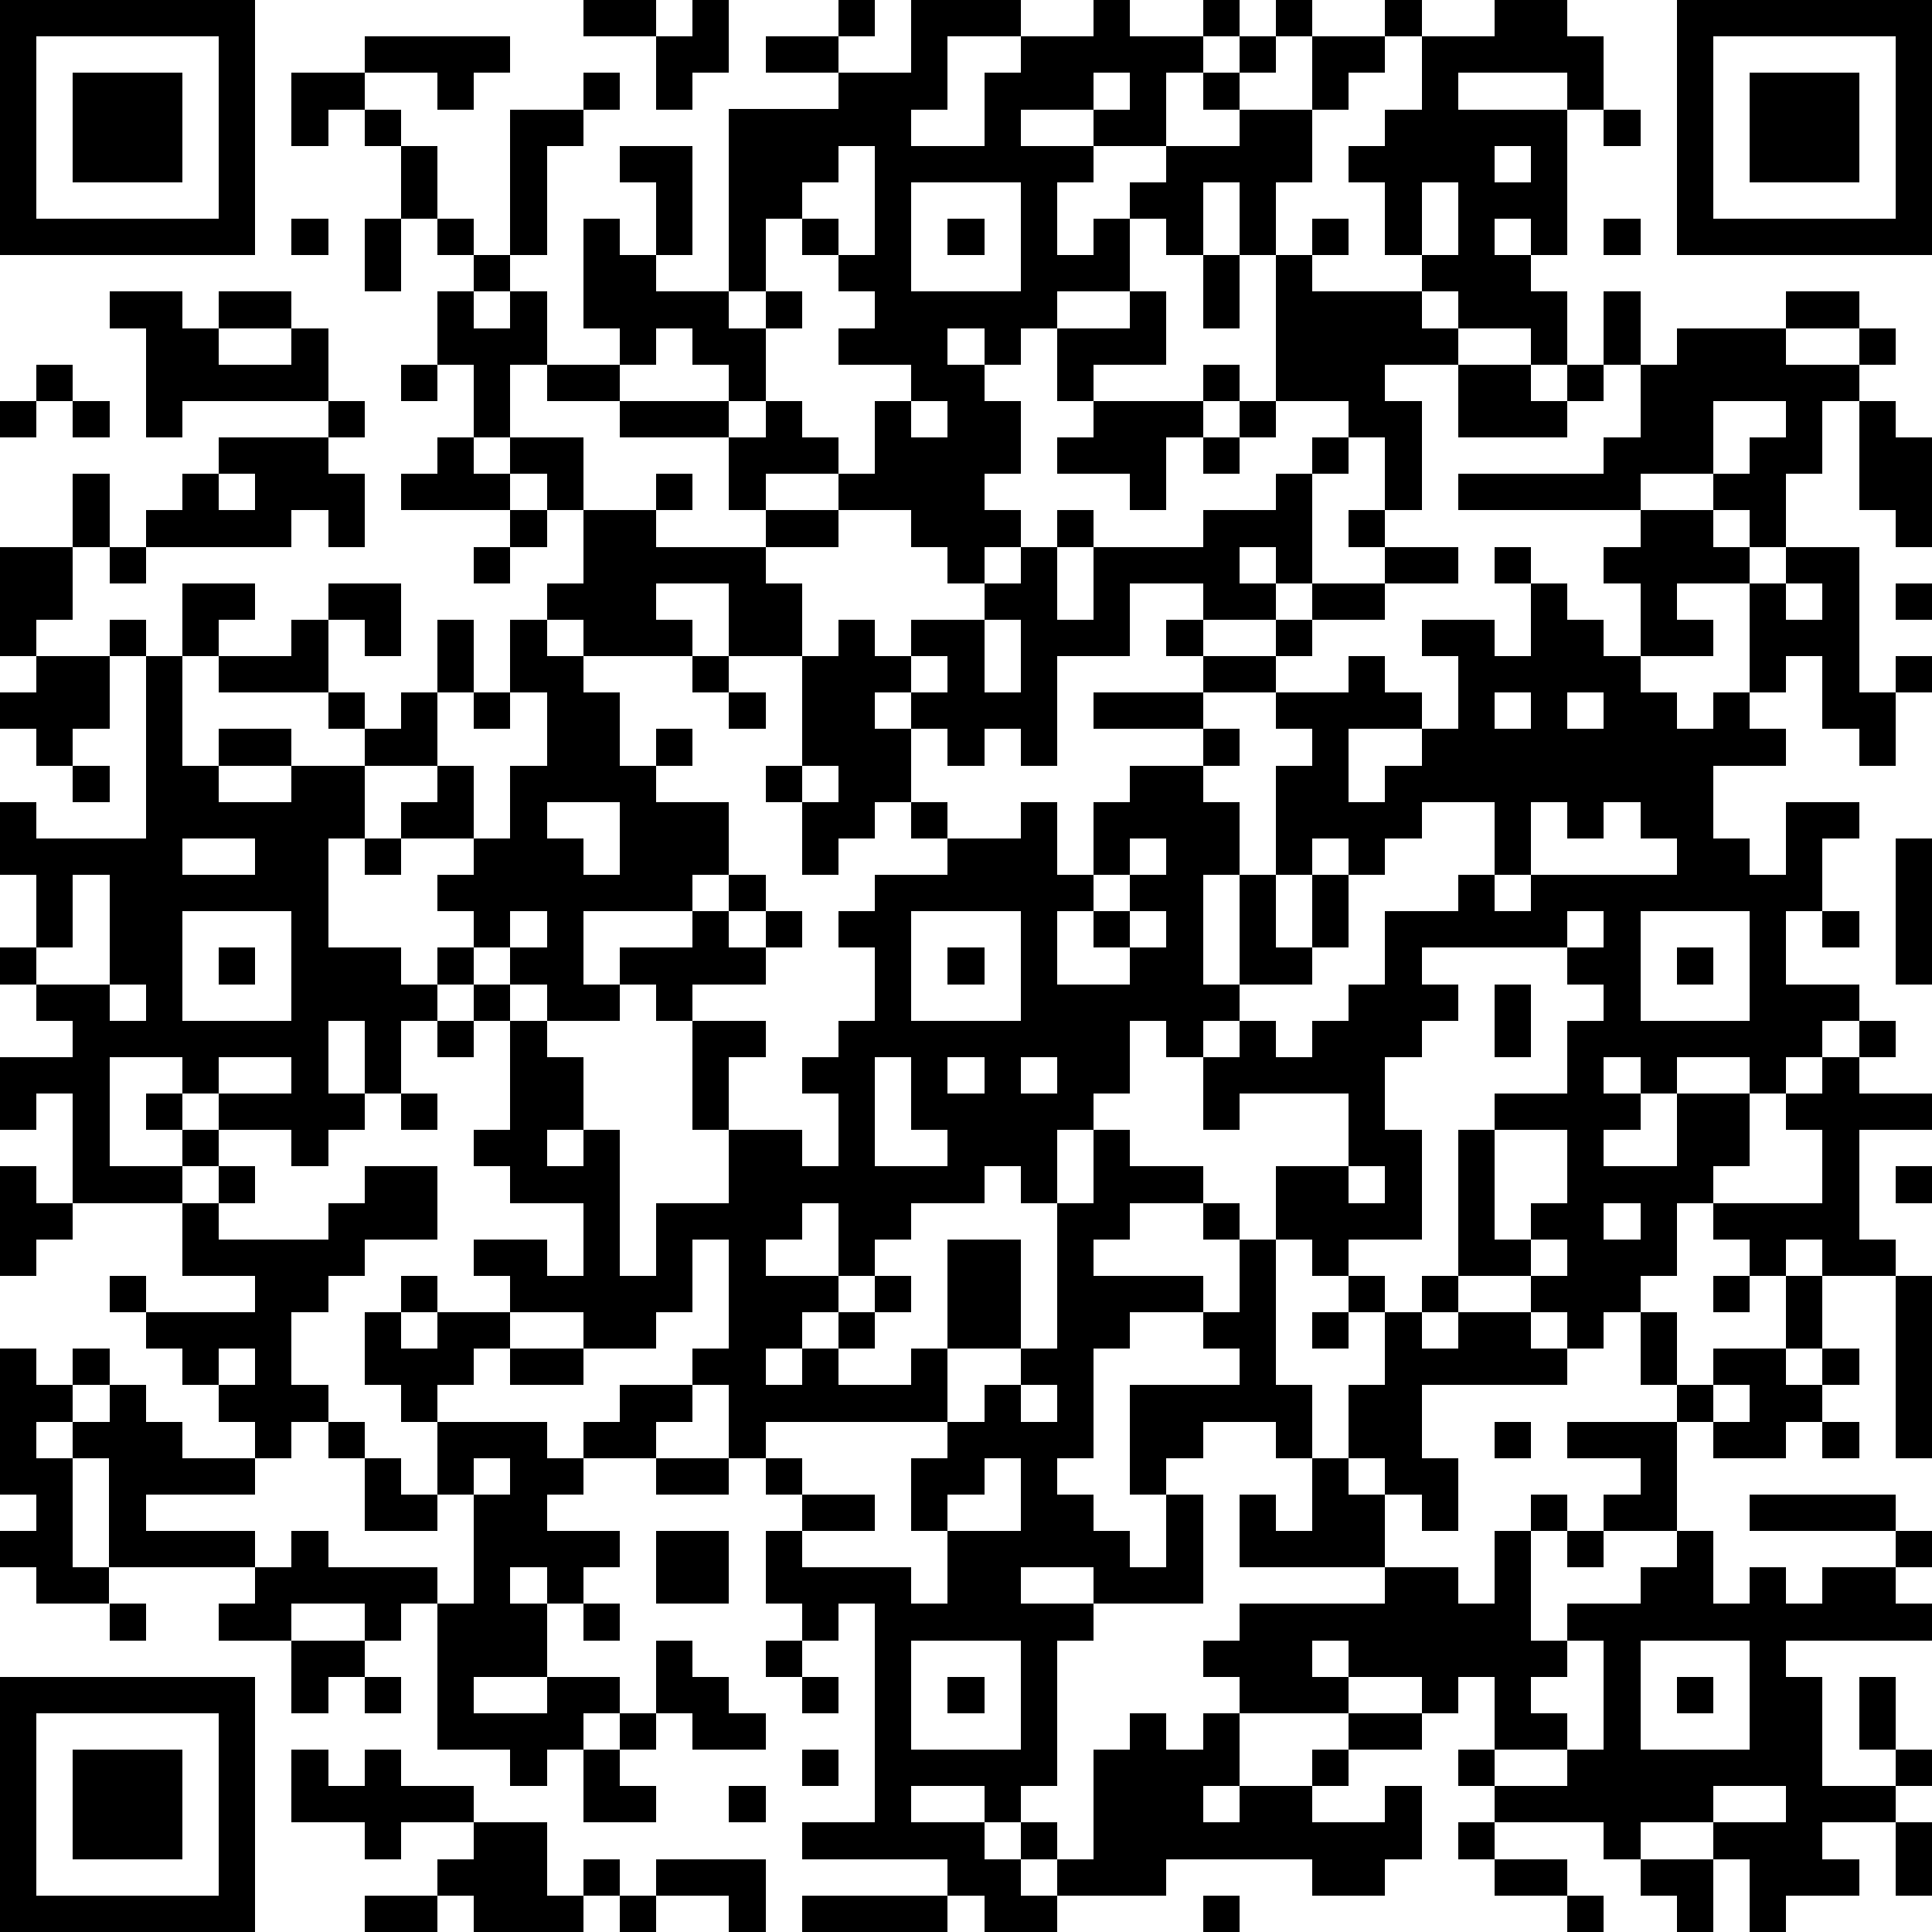 <?xml version="1.0" standalone="yes"?><svg version="1.1" xmlns="http://www.w3.org/2000/svg" xmlns:xlink="http://www.w3.org/1999/xlink" xmlns:ev="http://www.w3.org/2001/xml-events" width="212" height="212" shape-rendering="crispEdges"><path d="M0 0h7v7h-7zM16 0h2v1h-2zM19 0h1v2h-1v1h-1v-2h1zM23 0h1v1h-1zM25 0h3v1h-2v2h-1v1h2v-2h1v-1h2v-1h1v1h2v-1h1v1h-1v1h-1v2h-2v-1h-2v1h2v1h-1v2h1v-1h1v-1h1v-1h2v-1h-1v-1h1v-1h1v-1h1v1h-1v1h-1v1h2v-2h2v-1h1v1h-1v1h-1v1h-1v2h-1v2h-1v-2h-1v2h-1v-1h-1v2h-2v1h-1v1h-1v-1h-1v1h1v1h1v2h-1v1h1v1h-1v1h-1v-1h-1v-1h-2v-1h-2v1h-1v-2h-3v-1h-2v-1h-1v2h-1v-2h-1v-2h1v-1h-1v-1h-1v-2h-1v-1h-1v1h-1v-2h2v-1h4v1h-1v1h-1v-1h-2v1h1v1h1v2h1v1h1v-4h2v-1h1v1h-1v1h-1v3h-1v1h-1v1h1v-1h1v2h2v-1h-1v-3h1v1h1v-2h-1v-1h2v3h-1v1h2v-5h3v-1h-2v-1h2v1h2zM41 0h2v1h1v2h-1v-1h-3v1h3v4h-1v-1h-1v1h1v1h1v2h-1v-1h-2v-1h-1v-1h-1v-2h-1v-1h1v-1h1v-2h2zM46 0h7v7h-7zM1 1v5h5v-5zM47 1v5h5v-5zM2 2h3v3h-3zM30 2v1h1v-1zM48 2h3v3h-3zM44 3h1v1h-1zM23 4v1h-1v1h-1v2h-1v1h1v-1h1v1h-1v2h-1v-1h-1v-1h-1v1h-1v1h3v1h1v-1h1v1h1v1h1v-2h1v-1h-2v-1h1v-1h-1v-1h-1v-1h1v1h1v-3zM41 4v1h1v-1zM25 5v3h3v-3zM39 5v2h1v-2zM8 6h1v1h-1zM10 6h1v2h-1zM26 6h1v1h-1zM36 6h1v1h-1zM44 6h1v1h-1zM33 7h1v2h-1zM35 7h1v1h3v1h1v1h-2v1h1v3h-1v-2h-1v-1h-2zM3 8h2v1h1v-1h2v1h-2v1h2v-1h1v2h-4v1h-1v-3h-1zM31 8h1v2h-2v1h-1v-2h2zM44 8h1v2h-1zM49 8h2v1h-2zM46 9h3v1h2v-1h1v1h-1v1h-1v2h-1v2h-1v-1h-1v-1h-2v1h-5v-1h4v-1h1v-2h1zM1 10h1v1h-1zM11 10h1v1h-1zM33 10h1v1h-1zM40 10h2v1h1v-1h1v1h-1v1h-3zM0 11h1v1h-1zM2 11h1v1h-1zM9 11h1v1h-1zM25 11v1h1v-1zM30 11h3v1h-1v2h-1v-1h-2v-1h1zM34 11h1v1h-1zM47 11v2h1v-1h1v-1zM51 11h1v1h1v3h-1v-1h-1zM6 12h3v1h1v2h-1v-1h-1v1h-4v-1h1v-1h1zM12 12h1v1h1v-1h2v2h-1v-1h-1v1h-3v-1h1zM33 12h1v1h-1zM36 12h1v1h-1zM2 13h1v2h-1zM6 13v1h1v-1zM18 13h1v1h-1zM35 13h1v3h-1v-1h-1v1h1v1h-2v-1h-2v2h-2v3h-1v-1h-1v1h-1v-1h-1v-1h-1v1h1v2h-1v1h-1v1h-1v-2h-1v-1h1v-3h-2v-2h-2v1h1v1h-3v-1h-1v-1h1v-2h2v1h3v-1h2v1h-2v1h1v2h1v-1h1v1h1v-1h2v-1h1v-1h1v-1h1v1h-1v2h1v-2h3v-1h2zM14 14h1v1h-1zM37 14h1v1h-1zM45 14h2v1h1v1h-2v1h1v1h-2v-2h-1v-1h1zM0 15h2v2h-1v1h-1zM3 15h1v1h-1zM13 15h1v1h-1zM38 15h2v1h-2zM41 15h1v1h-1zM49 15h2v4h1v-1h1v1h-1v2h-1v-1h-1v-2h-1v1h-1v-3h1zM5 16h2v1h-1v1h-1zM9 16h2v2h-1v-1h-1zM36 16h2v1h-2zM42 16h1v1h1v1h1v1h1v1h1v-1h1v1h1v1h-2v2h1v1h1v-2h2v1h-1v2h-1v2h2v1h-1v1h-1v1h-1v-1h-2v1h-1v-1h-1v1h1v1h-1v1h2v-2h2v2h-1v1h-1v2h-1v1h-1v1h-1v-1h-1v-1h-2v-4h1v-1h2v-2h1v-1h-1v-1h-4v1h1v1h-1v1h-1v2h1v3h-2v1h-1v-1h-1v-2h2v-2h-3v1h-1v-2h-1v-1h-1v2h-1v1h-1v2h-1v-1h-1v1h-2v1h-1v1h-1v-2h-1v1h-1v1h2v1h-1v1h-1v1h1v-1h1v-1h1v-1h1v1h-1v1h-1v1h2v-1h1v-3h2v3h-2v2h-5v1h-1v-2h-1v-1h1v-3h-1v2h-1v1h-2v-1h-2v-1h-1v-1h2v1h1v-2h-2v-1h-1v-1h1v-3h-1v-1h-1v-1h1v-1h-1v-1h1v-1h-2v-1h1v-1h-2v-1h-1v-1h-3v-1h2v-1h1v2h1v1h1v-1h1v-2h1v2h-1v2h1v2h1v-2h1v-2h-1v-2h1v1h1v1h1v2h1v-1h1v1h-1v1h2v2h-1v1h-3v2h1v-1h2v-1h1v-1h1v1h-1v1h1v-1h1v1h-1v1h-2v1h-1v-1h-1v1h-2v-1h-1v-1h-1v1h1v1h1v1h1v2h-1v1h1v-1h1v4h1v-2h2v-2h-1v-3h2v1h-1v2h2v1h1v-2h-1v-1h1v-1h1v-2h-1v-1h1v-1h2v-1h-1v-1h1v1h2v-1h1v2h1v-2h1v-1h2v-1h-3v-1h3v-1h-1v-1h1v1h2v-1h1v1h-1v1h-2v1h1v1h-1v1h1v2h-1v3h1v-3h1v-3h1v-1h-1v-1h2v-1h1v1h1v1h-2v2h1v-1h1v-1h1v-2h-1v-1h2v1h1zM49 16v1h1v-1zM52 16h1v1h-1zM3 17h1v1h-1zM27 17v2h1v-2zM1 18h2v2h-1v1h-1v-1h-1v-1h1zM4 18h1v3h1v-1h2v1h-2v1h2v-1h2v2h-1v3h2v1h1v1h-1v2h-1v-2h-1v2h1v1h-1v1h-1v-1h-2v-1h-1v-1h-2v3h2v-1h-1v-1h1v1h1v1h-1v1h-3v-3h-1v1h-1v-2h2v-1h-1v-1h-1v-1h1v-2h-1v-2h1v1h3zM19 18h1v1h-1zM25 18v1h1v-1zM13 19h1v1h-1zM20 19h1v1h-1zM41 19v1h1v-1zM43 19v1h1v-1zM2 21h1v1h-1zM22 21v1h1v-1zM15 22v1h1v1h1v-2zM39 22v1h-1v1h-1v-1h-1v1h-1v2h1v-2h1v2h-1v1h-2v1h-1v1h1v-1h1v1h1v-1h1v-1h1v-2h2v-1h1v-2zM42 22v2h-1v1h1v-1h4v-1h-1v-1h-1v1h-1v-1zM5 23v1h2v-1zM10 23h1v1h-1zM31 23v1h-1v1h-1v2h2v-1h-1v-1h1v-1h1v-1zM52 23h1v4h-1zM2 24v2h-1v1h2v-3zM5 25v3h3v-3zM14 25v1h1v-1zM25 25v3h3v-3zM31 25v1h1v-1zM43 25v1h1v-1zM45 25v3h3v-3zM50 25h1v1h-1zM6 26h1v1h-1zM26 26h1v1h-1zM46 26h1v1h-1zM3 27v1h1v-1zM41 27h1v2h-1zM12 28h1v1h-1zM51 28h1v1h-1zM6 29v1h2v-1zM24 29v3h2v-1h-1v-2zM26 29v1h1v-1zM28 29v1h1v-1zM50 29h1v1h2v1h-2v3h1v1h-2v-1h-1v1h-1v-1h-1v-1h3v-2h-1v-1h1zM11 30h1v1h-1zM30 31h1v1h2v1h-2v1h-1v1h3v1h-2v1h-1v3h-1v1h1v1h1v1h1v-2h-1v-3h3v-1h-1v-1h1v-2h-1v-1h1v1h1v4h1v2h-1v-1h-2v1h-1v1h1v3h-3v-1h-2v1h2v1h-1v4h-1v1h-1v-1h-2v1h2v1h1v-1h1v1h-1v1h1v-1h1v-3h1v-1h1v1h1v-1h1v-1h-1v-1h1v-1h4v-1h-4v-2h1v1h1v-2h1v-2h1v-2h-1v-1h1v1h1v-1h1v1h-1v1h1v-1h2v1h1v1h-4v2h1v2h-1v-1h-1v-1h-1v1h1v2h2v1h1v-2h1v-1h1v1h-1v3h1v-1h2v-1h1v-1h-2v-1h1v-1h-2v-1h3v-1h-1v-2h1v2h1v-1h2v-2h1v2h-1v1h1v-1h1v1h-1v1h-1v1h-2v-1h-1v3h1v2h1v-1h1v1h1v-1h2v-1h-4v-1h4v1h1v1h-1v1h1v1h-4v1h1v3h2v-1h-1v-2h1v2h1v1h-1v1h-2v1h1v1h-2v1h-1v-2h-1v-1h-2v1h-1v-1h-3v-1h-1v-1h1v-2h-1v1h-1v-1h-2v-1h-1v1h1v1h-3v2h-1v1h1v-1h2v-1h1v-1h2v1h-2v1h-1v1h2v-1h1v2h-1v1h-2v-1h-4v1h-3v1h-2v-1h-1v-1h-4v-1h2v-6h-1v1h-1v-1h-1v-2h1v-1h-1v-1h1v1h2v1h-2v1h3v1h1v-2h-1v-2h1v-1h1v-1h1v-1h1v-4h1zM41 31v3h1v-1h1v-2zM0 32h1v1h1v1h-1v1h-1zM6 32h1v1h-1zM10 32h2v2h-2v1h-1v1h-1v2h1v1h-1v1h-1v-1h-1v-1h-1v-1h-1v-1h-1v-1h1v1h3v-1h-2v-2h1v1h3v-1h1zM37 32v1h1v-1zM52 32h1v1h-1zM44 33v1h1v-1zM42 34v1h1v-1zM11 35h1v1h-1zM47 35h1v1h-1zM52 35h1v5h-1zM10 36h1v1h1v-1h2v1h-1v1h-1v1h-1v-1h-1zM36 36h1v1h-1zM0 37h1v1h1v-1h1v1h-1v1h-1v1h1v-1h1v-1h1v1h1v1h2v1h-3v1h3v1h-4v-3h-1v3h1v1h-2v-1h-1v-1h1v-1h-1zM6 37v1h1v-1zM14 37h2v1h-2zM17 38h2v1h-1v1h-2v-1h1zM28 38v1h1v-1zM47 38v1h1v-1zM9 39h1v1h-1zM12 39h3v1h1v1h-1v1h2v1h-1v1h-1v-1h-1v1h1v2h-2v1h2v-1h2v1h-1v1h-1v1h-1v-1h-2v-4h-1v1h-1v-1h-2v1h-2v-1h1v-1h1v-1h1v1h3v1h1v-3h-1zM41 39h1v1h-1zM50 39h1v1h-1zM10 40h1v1h1v1h-2zM13 40v1h1v-1zM18 40h2v1h-2zM27 40v1h-1v1h2v-2zM18 42h2v2h-2zM43 42h1v1h-1zM3 44h1v1h-1zM16 44h1v1h-1zM8 45h2v1h-1v1h-1zM18 45h1v1h1v1h1v1h-2v-1h-1zM21 45h1v1h-1zM25 45v3h3v-3zM43 45v1h-1v1h1v1h-2v1h2v-1h1v-3zM45 45v3h3v-3zM0 46h7v7h-7zM10 46h1v1h-1zM22 46h1v1h-1zM26 46h1v1h-1zM46 46h1v1h-1zM1 47v5h5v-5zM17 47h1v1h-1zM2 48h3v3h-3zM8 48h1v1h1v-1h1v1h2v1h-2v1h-1v-1h-2zM16 48h1v1h1v1h-2zM22 48h1v1h-1zM20 49h1v1h-1zM47 49v1h2v-1zM13 50h2v2h1v-1h1v1h-1v1h-3v-1h-1v-1h1zM40 50h1v1h-1zM52 50h1v2h-1zM18 51h3v2h-1v-1h-2zM41 51h2v1h-2zM45 51h2v2h-1v-1h-1zM10 52h2v1h-2zM17 52h1v1h-1zM22 52h4v1h-4zM33 52h1v1h-1zM43 52h1v1h-1z" style="fill:#000" transform="translate(0,0) scale(4)"/></svg>
